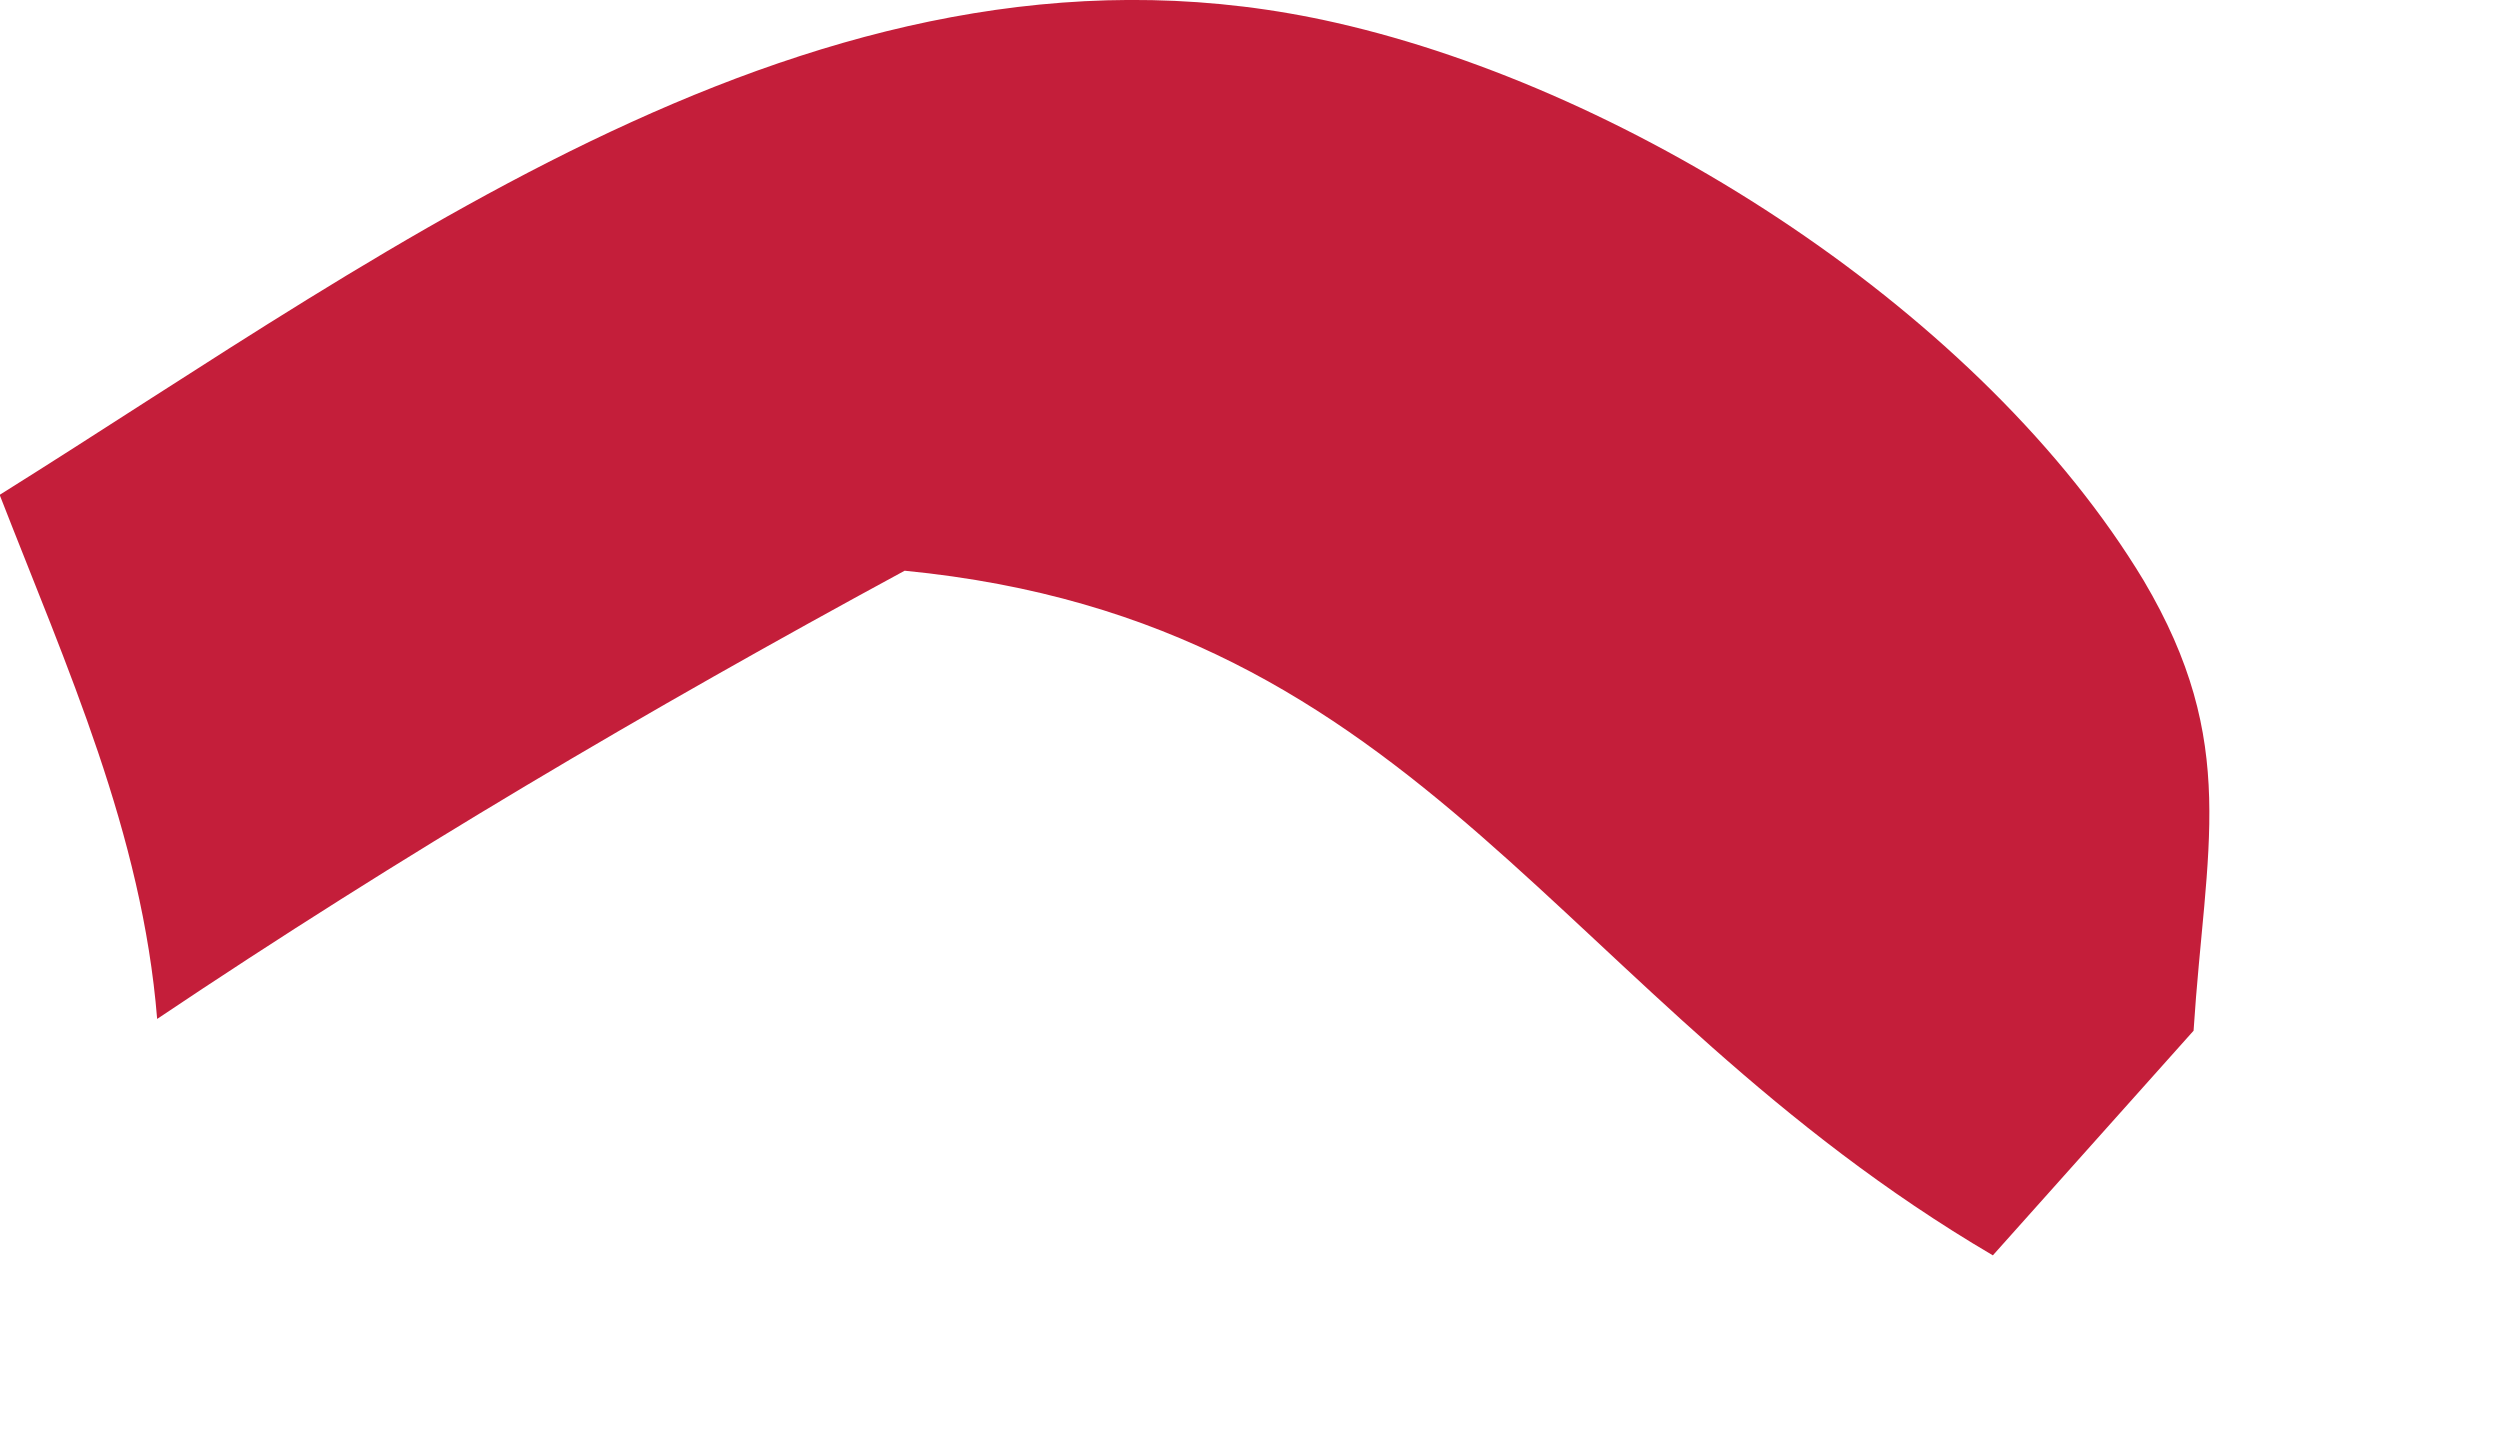 <?xml version="1.0" encoding="utf-8"?>
<svg xmlns="http://www.w3.org/2000/svg" fill="none" height="100%" overflow="visible" preserveAspectRatio="none" style="display: block;" viewBox="0 0 7 4" width="100%">
<path d="M0 1.385C1.121 0.684 2.345 -0.255 3.742 0.064C4.581 0.255 5.553 0.881 6.002 1.625C6.272 2.081 6.175 2.373 6.142 2.886L5.58 3.515C4.356 2.795 3.997 1.741 2.533 1.598C1.81 1.99 1.124 2.394 0.44 2.853C0.398 2.333 0.188 1.871 0 1.388V1.385Z" fill="#C41E3A" id="Vector"/>
</svg>